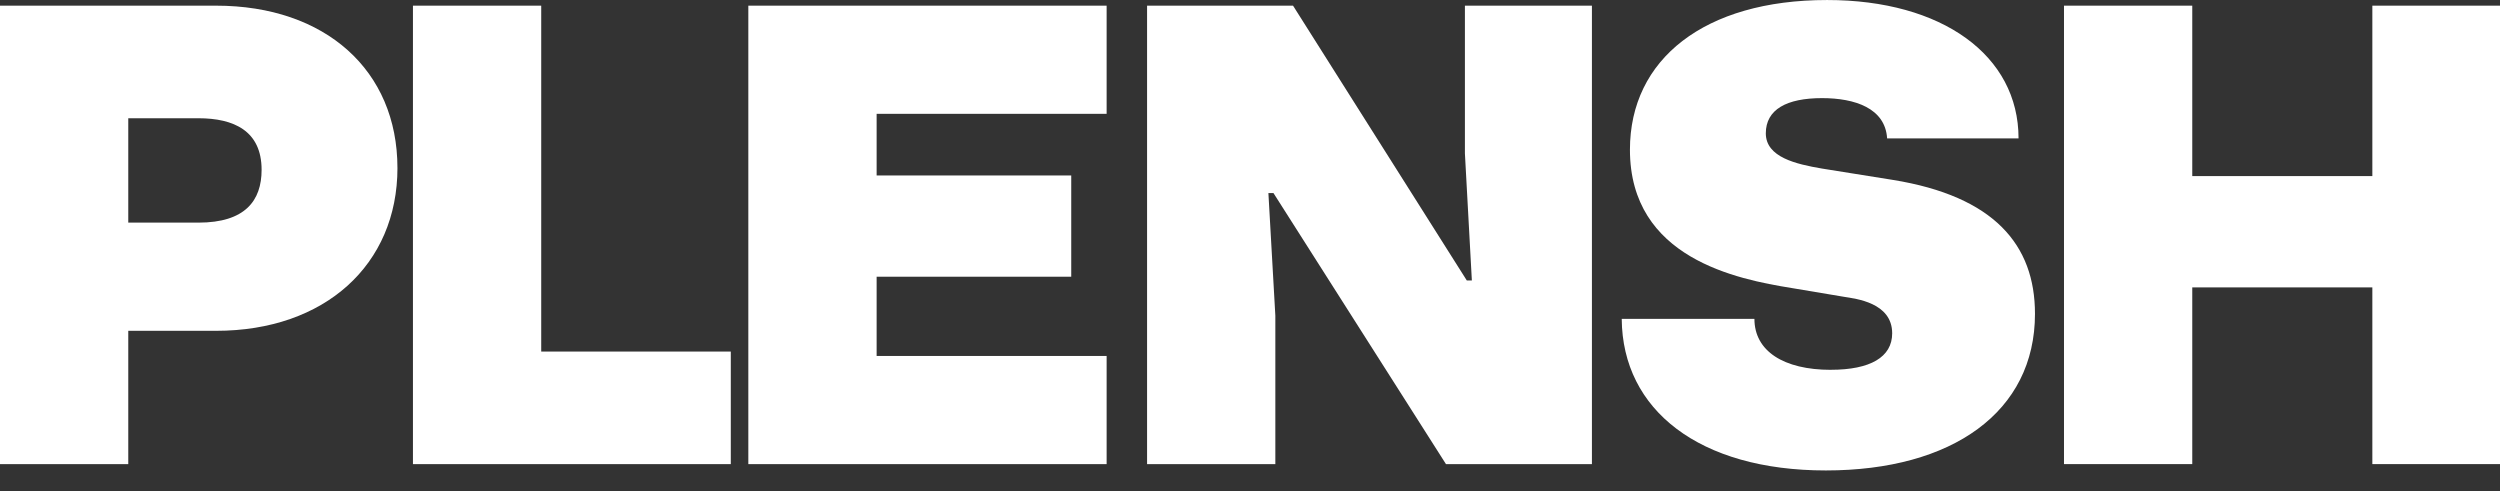 <?xml version="1.0" encoding="utf-8"?>
<svg xmlns="http://www.w3.org/2000/svg" fill="none" height="100%" overflow="visible" preserveAspectRatio="none" style="display: block;" viewBox="0 0 117 23" width="100%">
<rect x="0" y="0" width="117" height="23" fill="#333333" stroke="none"/>
<g clip-path="url(#clip0_0_108)" id="Layer_1">
<path d="M18.601 7.858C18.601 12.391 15.2 15.482 10.114 15.482H6.003V21.721H0V0.265H10.113C15.23 0.265 18.6 3.296 18.6 7.858H18.601ZM12.243 7.947C12.243 6.122 10.941 5.534 9.286 5.534H6.003V10.419H9.286C11.475 10.419 12.243 9.389 12.243 7.947Z" fill="white" id="Vector"/>
<path d="M19.326 0.265H25.329V16.453H34.201V21.721H19.326V0.265Z" fill="white" id="Vector_2"/>
<path d="M35.022 0.265H51.79V5.327H41.026V8.212H50.134V12.95H41.026V16.659H51.79V21.721H35.022V0.265Z" fill="white" id="Vector_3"/>
<path d="M53.683 0.265H60.514L68.647 13.127H68.883L68.558 7.182V0.265H74.502V21.72H67.671L59.598 9.035H59.361L59.686 14.774V21.72H53.683V0.265Z" fill="white" id="Vector_4"/>
<path d="M85.686 17.306C87.52 17.306 88.554 16.718 88.554 15.599C88.554 14.157 86.839 13.98 86.307 13.892L83.852 13.48C81.309 13.069 76.281 12.097 76.281 7.005C76.281 2.767 79.771 0.001 85.508 0.001C90.89 0.001 94.468 2.591 94.468 6.476H88.317C88.228 5.063 86.809 4.592 85.272 4.592C83.615 4.592 82.64 5.122 82.64 6.241C82.64 7.359 84.059 7.683 85.272 7.889L88.583 8.419C93.315 9.184 95.237 11.45 95.237 14.688C95.237 19.279 91.364 22.017 85.449 22.017C79.534 22.017 75.927 19.191 75.897 14.924H82.107C82.107 16.425 83.468 17.308 85.686 17.308V17.306Z" fill="white" id="Vector_5"/>
<path d="M96.595 0.265H102.598V8.241H111.026V0.265H117V21.72H111.026V13.45H102.598V21.72H96.595V0.265Z" fill="white" id="Vector_6"/>
</g>
<defs>
<clipPath id="clip0_0_108">
<rect fill="white" height="22.015" width="117"/>
</clipPath>
</defs>
</svg>